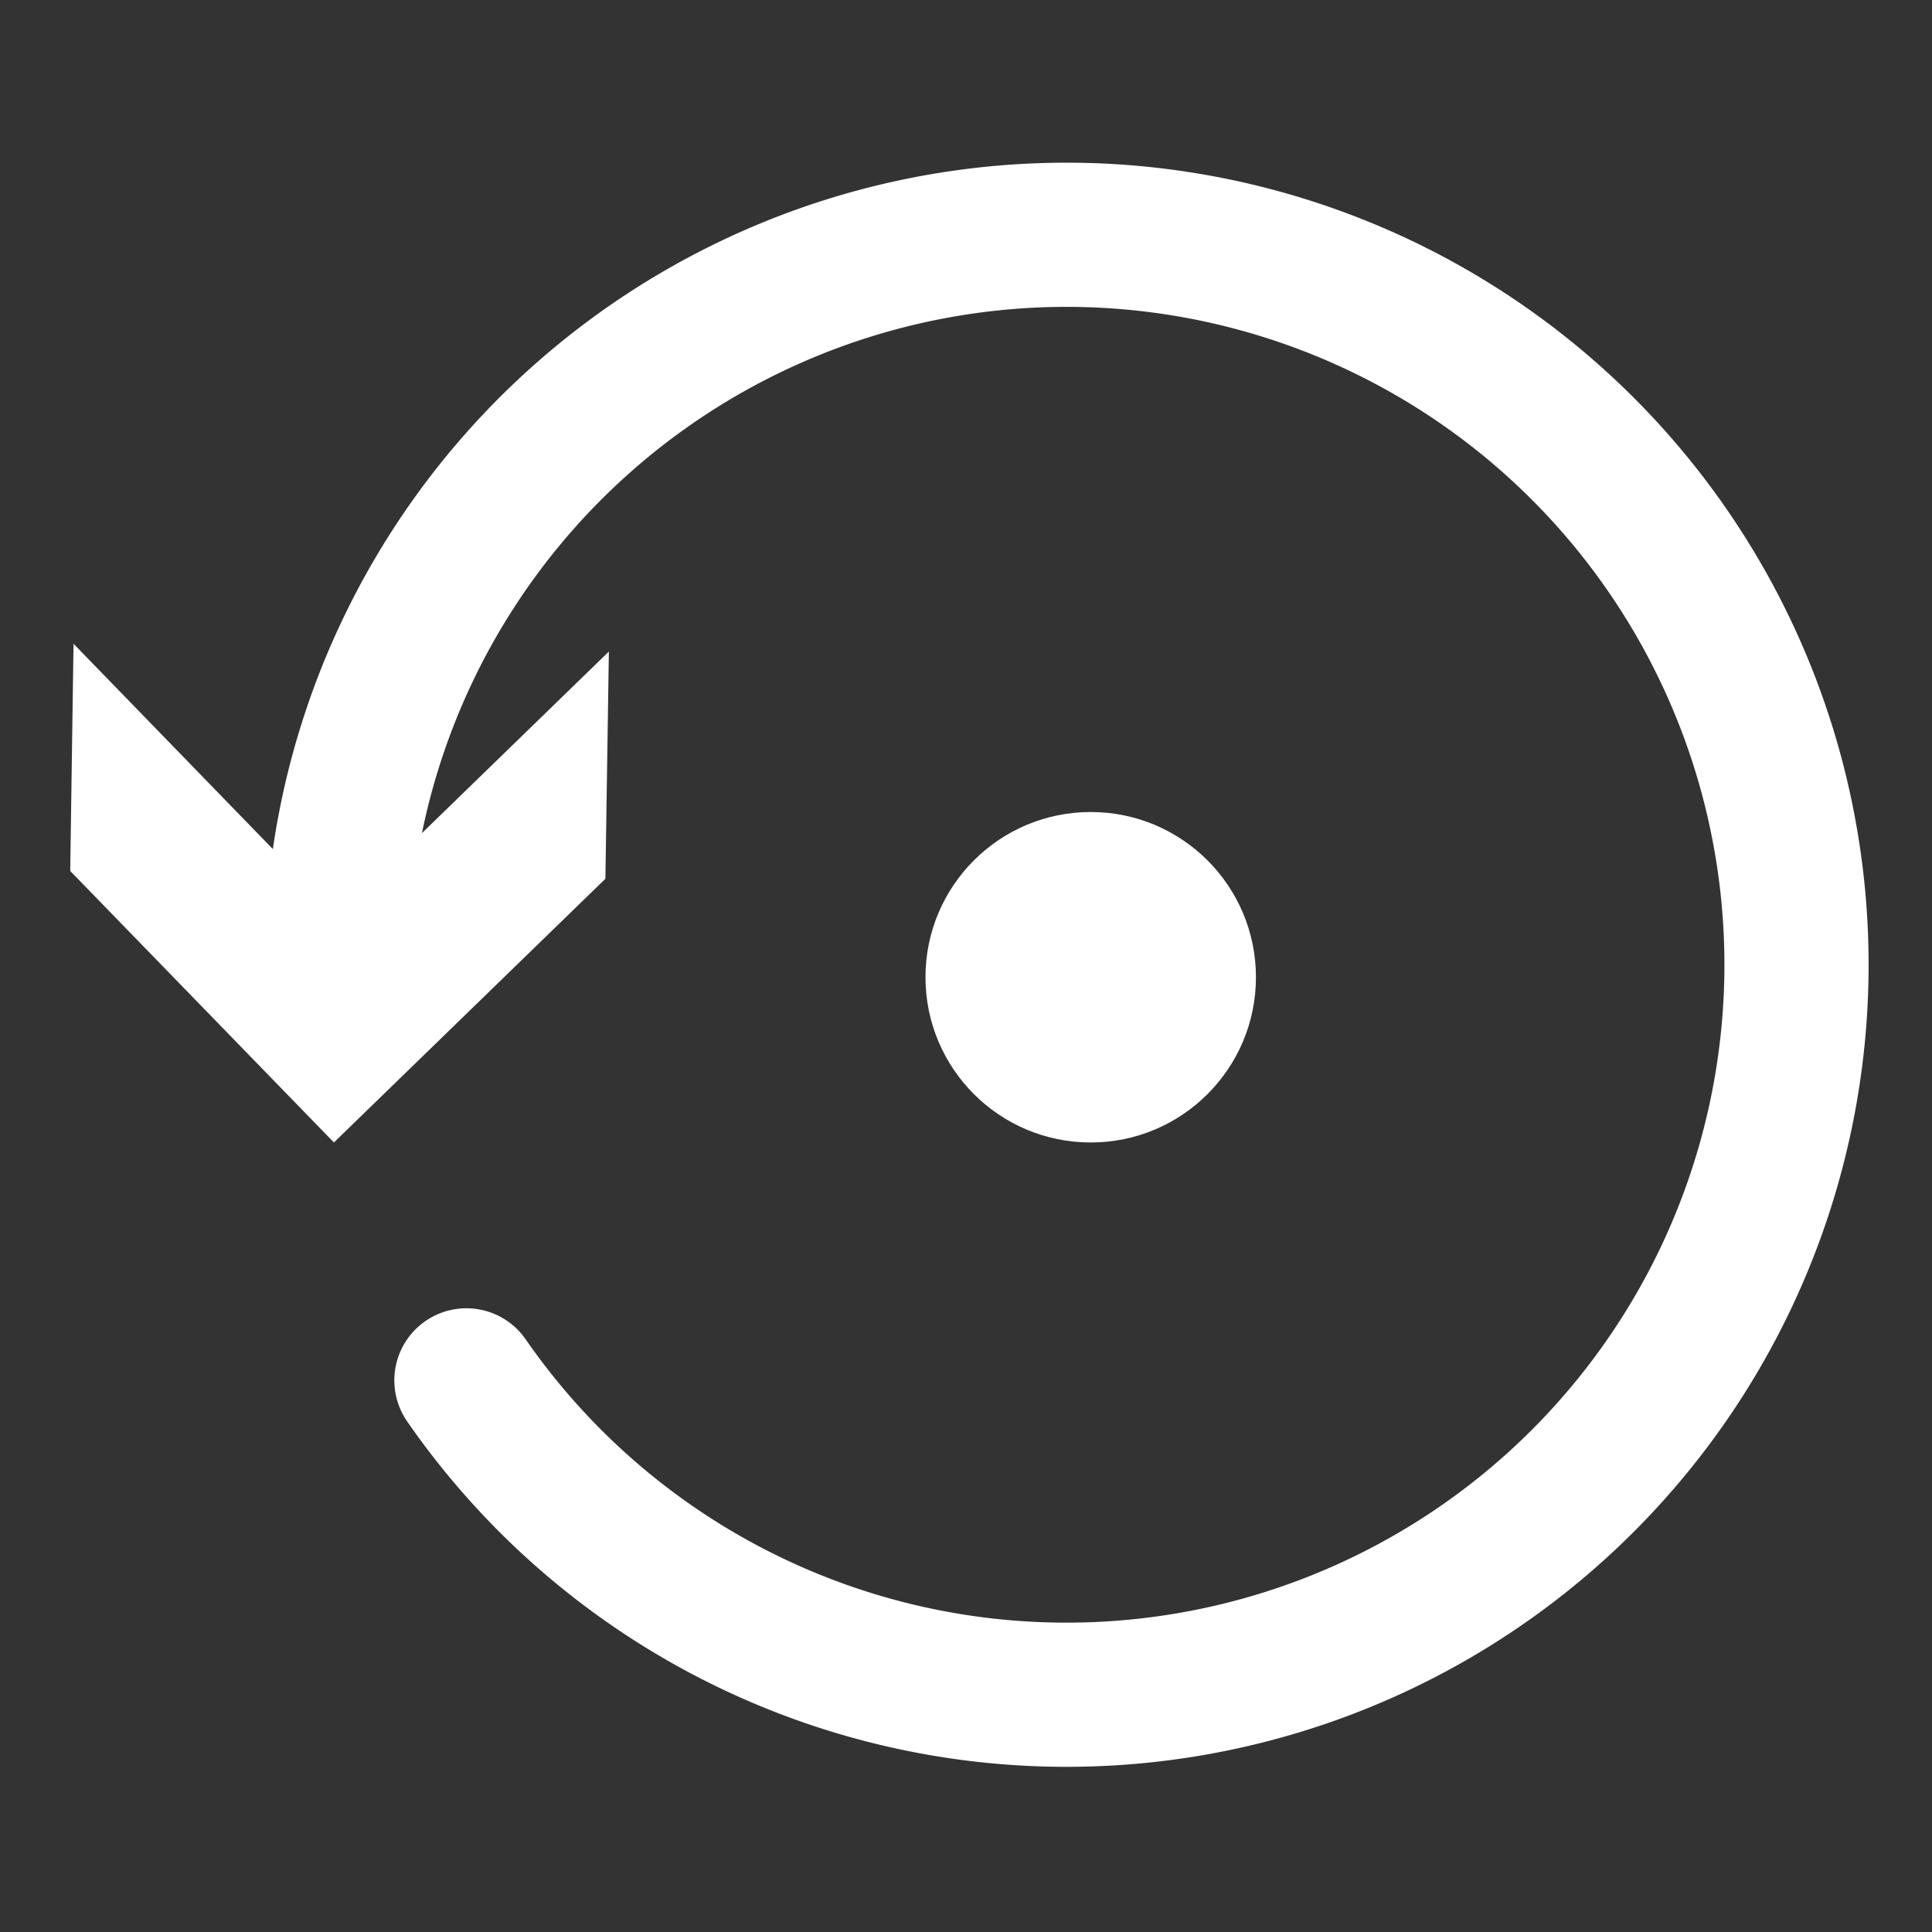 <svg id="Calque_1" data-name="Calque 1" xmlns="http://www.w3.org/2000/svg" viewBox="0 0 134 134"><rect x="0" y="0" width="134" height="134" fill="#333333" stroke="none"/><defs><style>.cls-1{fill:none;stroke:#fff;stroke-linecap:round;stroke-miterlimit:10;stroke-width:10px;}.cls-2{fill:#fff;}</style></defs><g id="reset"><path class="cls-1" d="M23.35,66.07a50.63,50.63,0,1,1,9,29.67"/><polygon class="cls-2" points="42.23 45.19 23.39 63.49 5.1 44.65 4.87 60.41 23.16 79.24 41.99 60.95 42.23 45.19"/><circle class="cls-2" cx="75.65" cy="67.78" r="11.46"/></g></svg>
